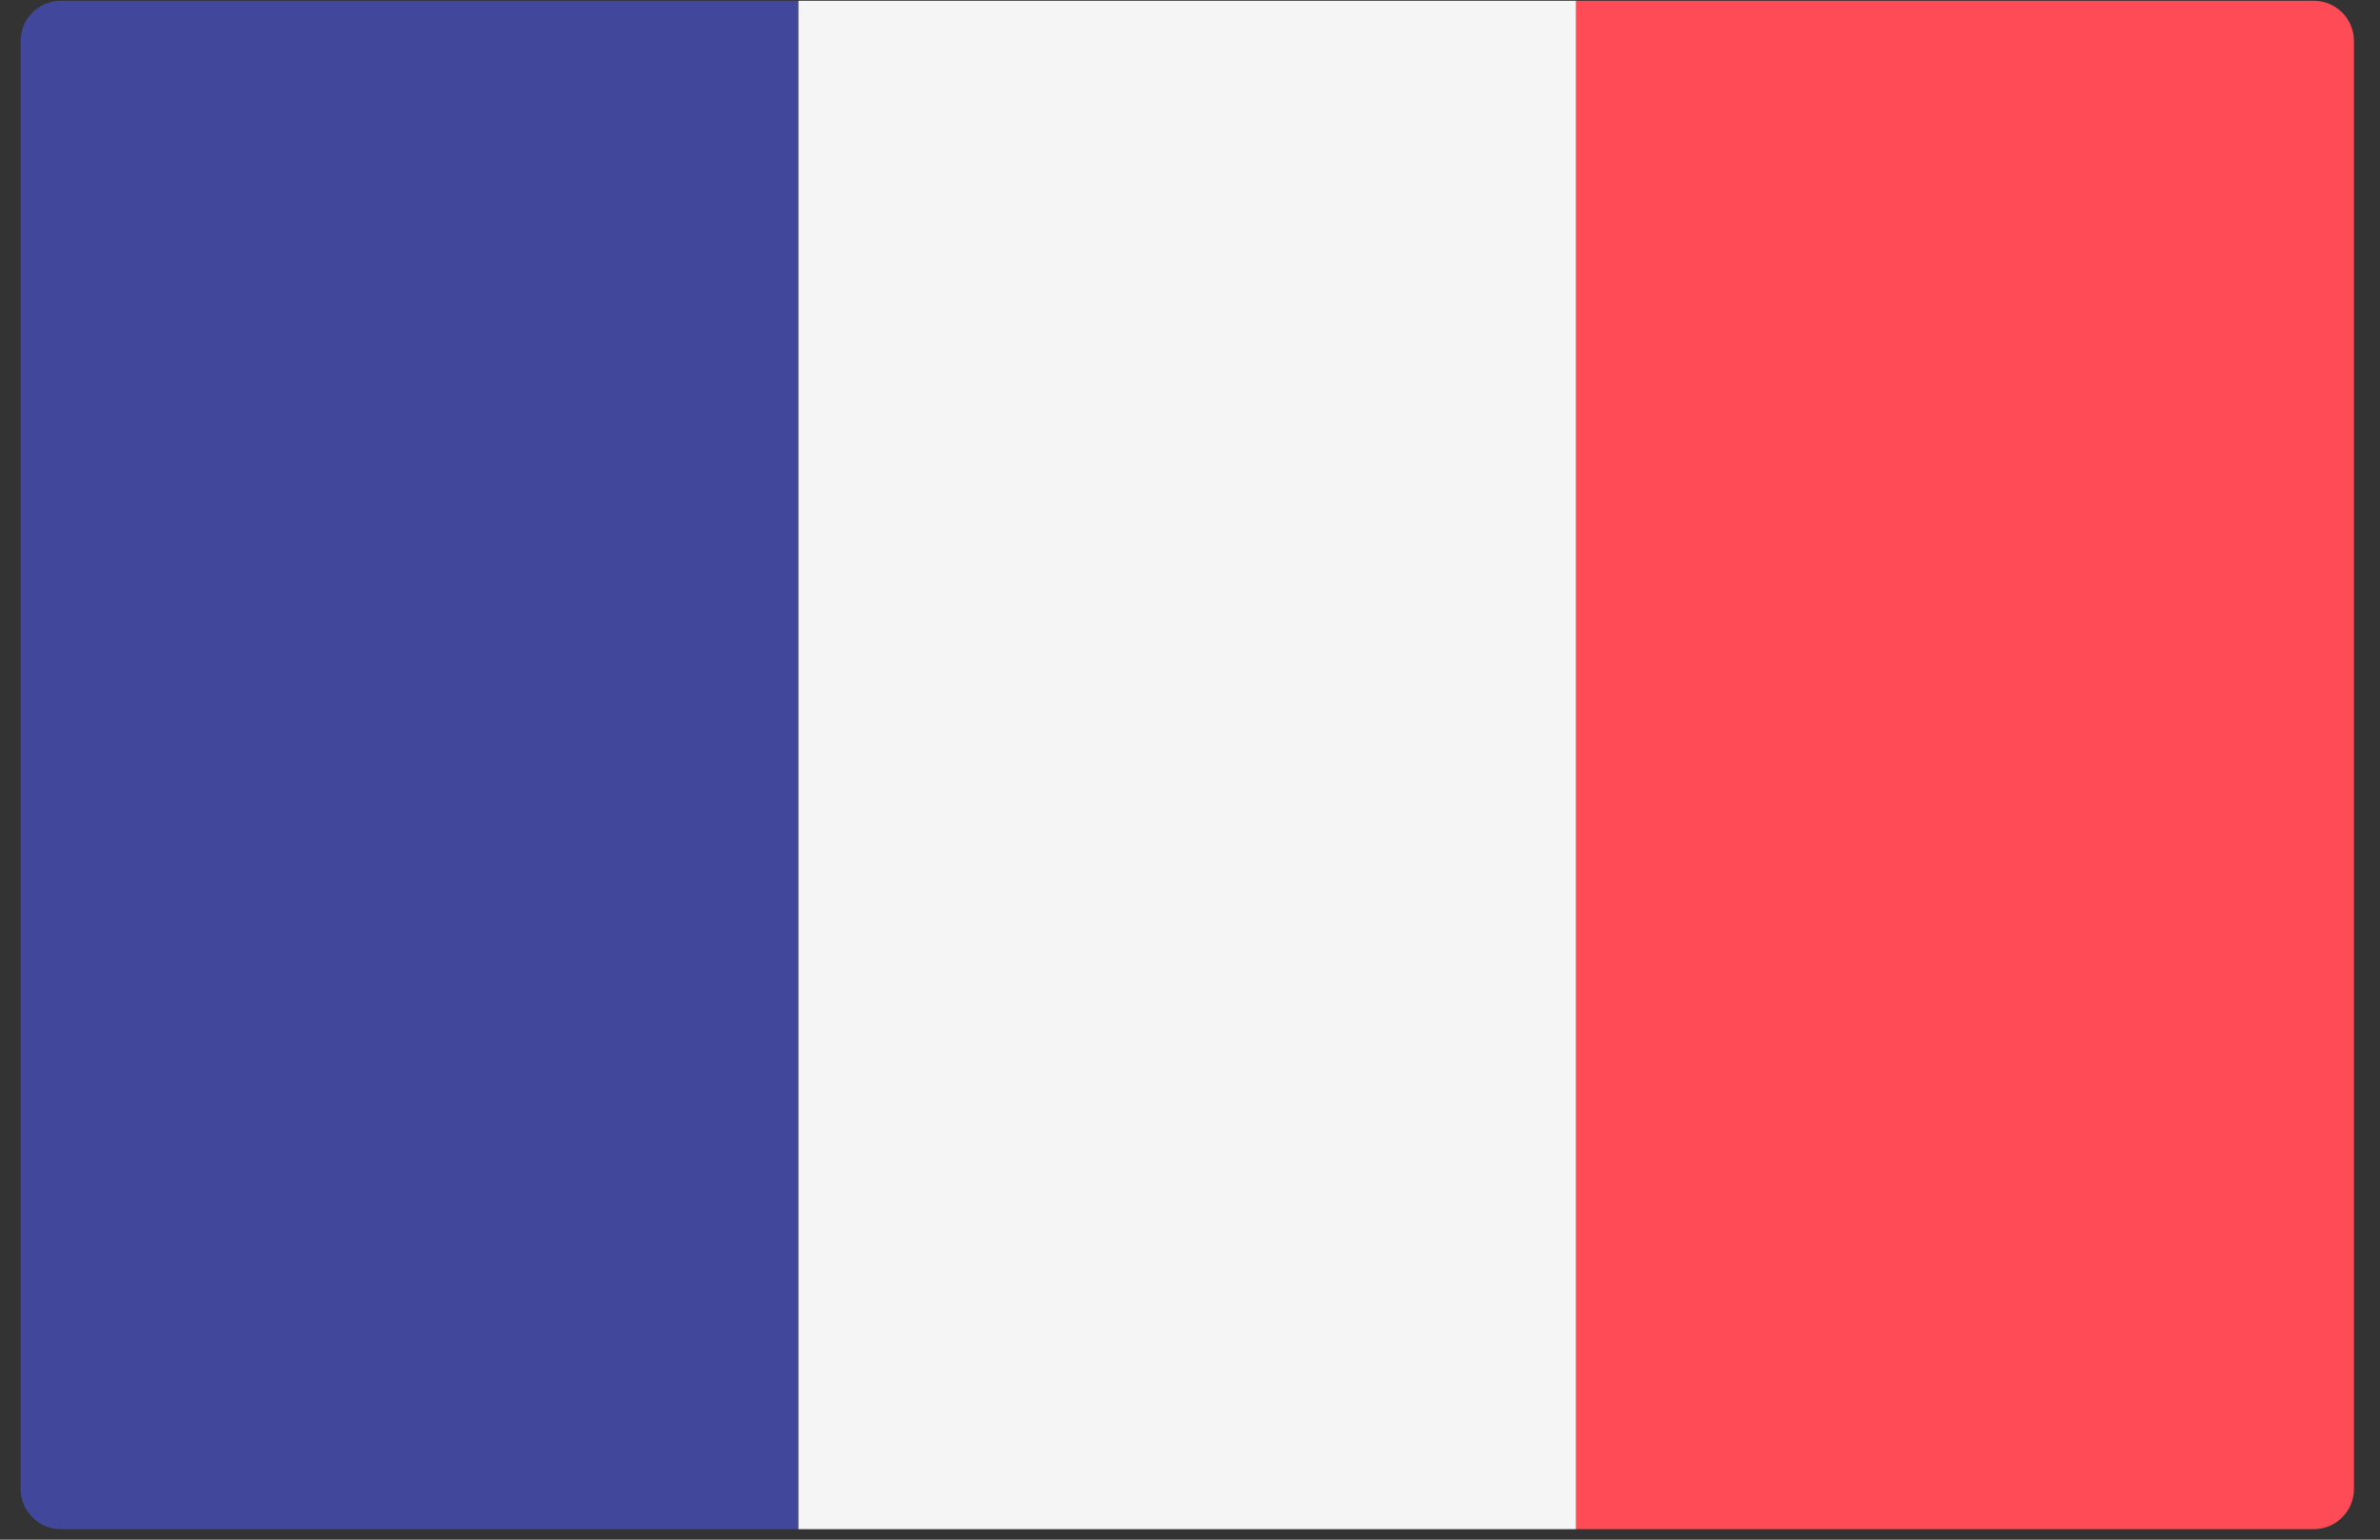 <svg width="51" height="33" viewBox="0 0 51 33" fill="none" xmlns="http://www.w3.org/2000/svg">
<rect x="0" y="0" width="51" height="33" fill="#333333" stroke="none"/>
<path d="M17.108 32.775H1.304C0.828 32.775 0.442 32.389 0.442 31.913V0.878C0.442 0.402 0.828 0.016 1.304 0.016H17.108V32.775Z" fill="#41479B"/>
<path d="M33.776 0.016H17.109V32.775H33.776V0.016Z" fill="#F5F5F5"/>
<path d="M49.58 32.775H33.775V0.016H49.58C50.056 0.016 50.442 0.402 50.442 0.878V31.913C50.442 32.389 50.056 32.775 49.58 32.775Z" fill="#FF4B55"/>
</svg>
